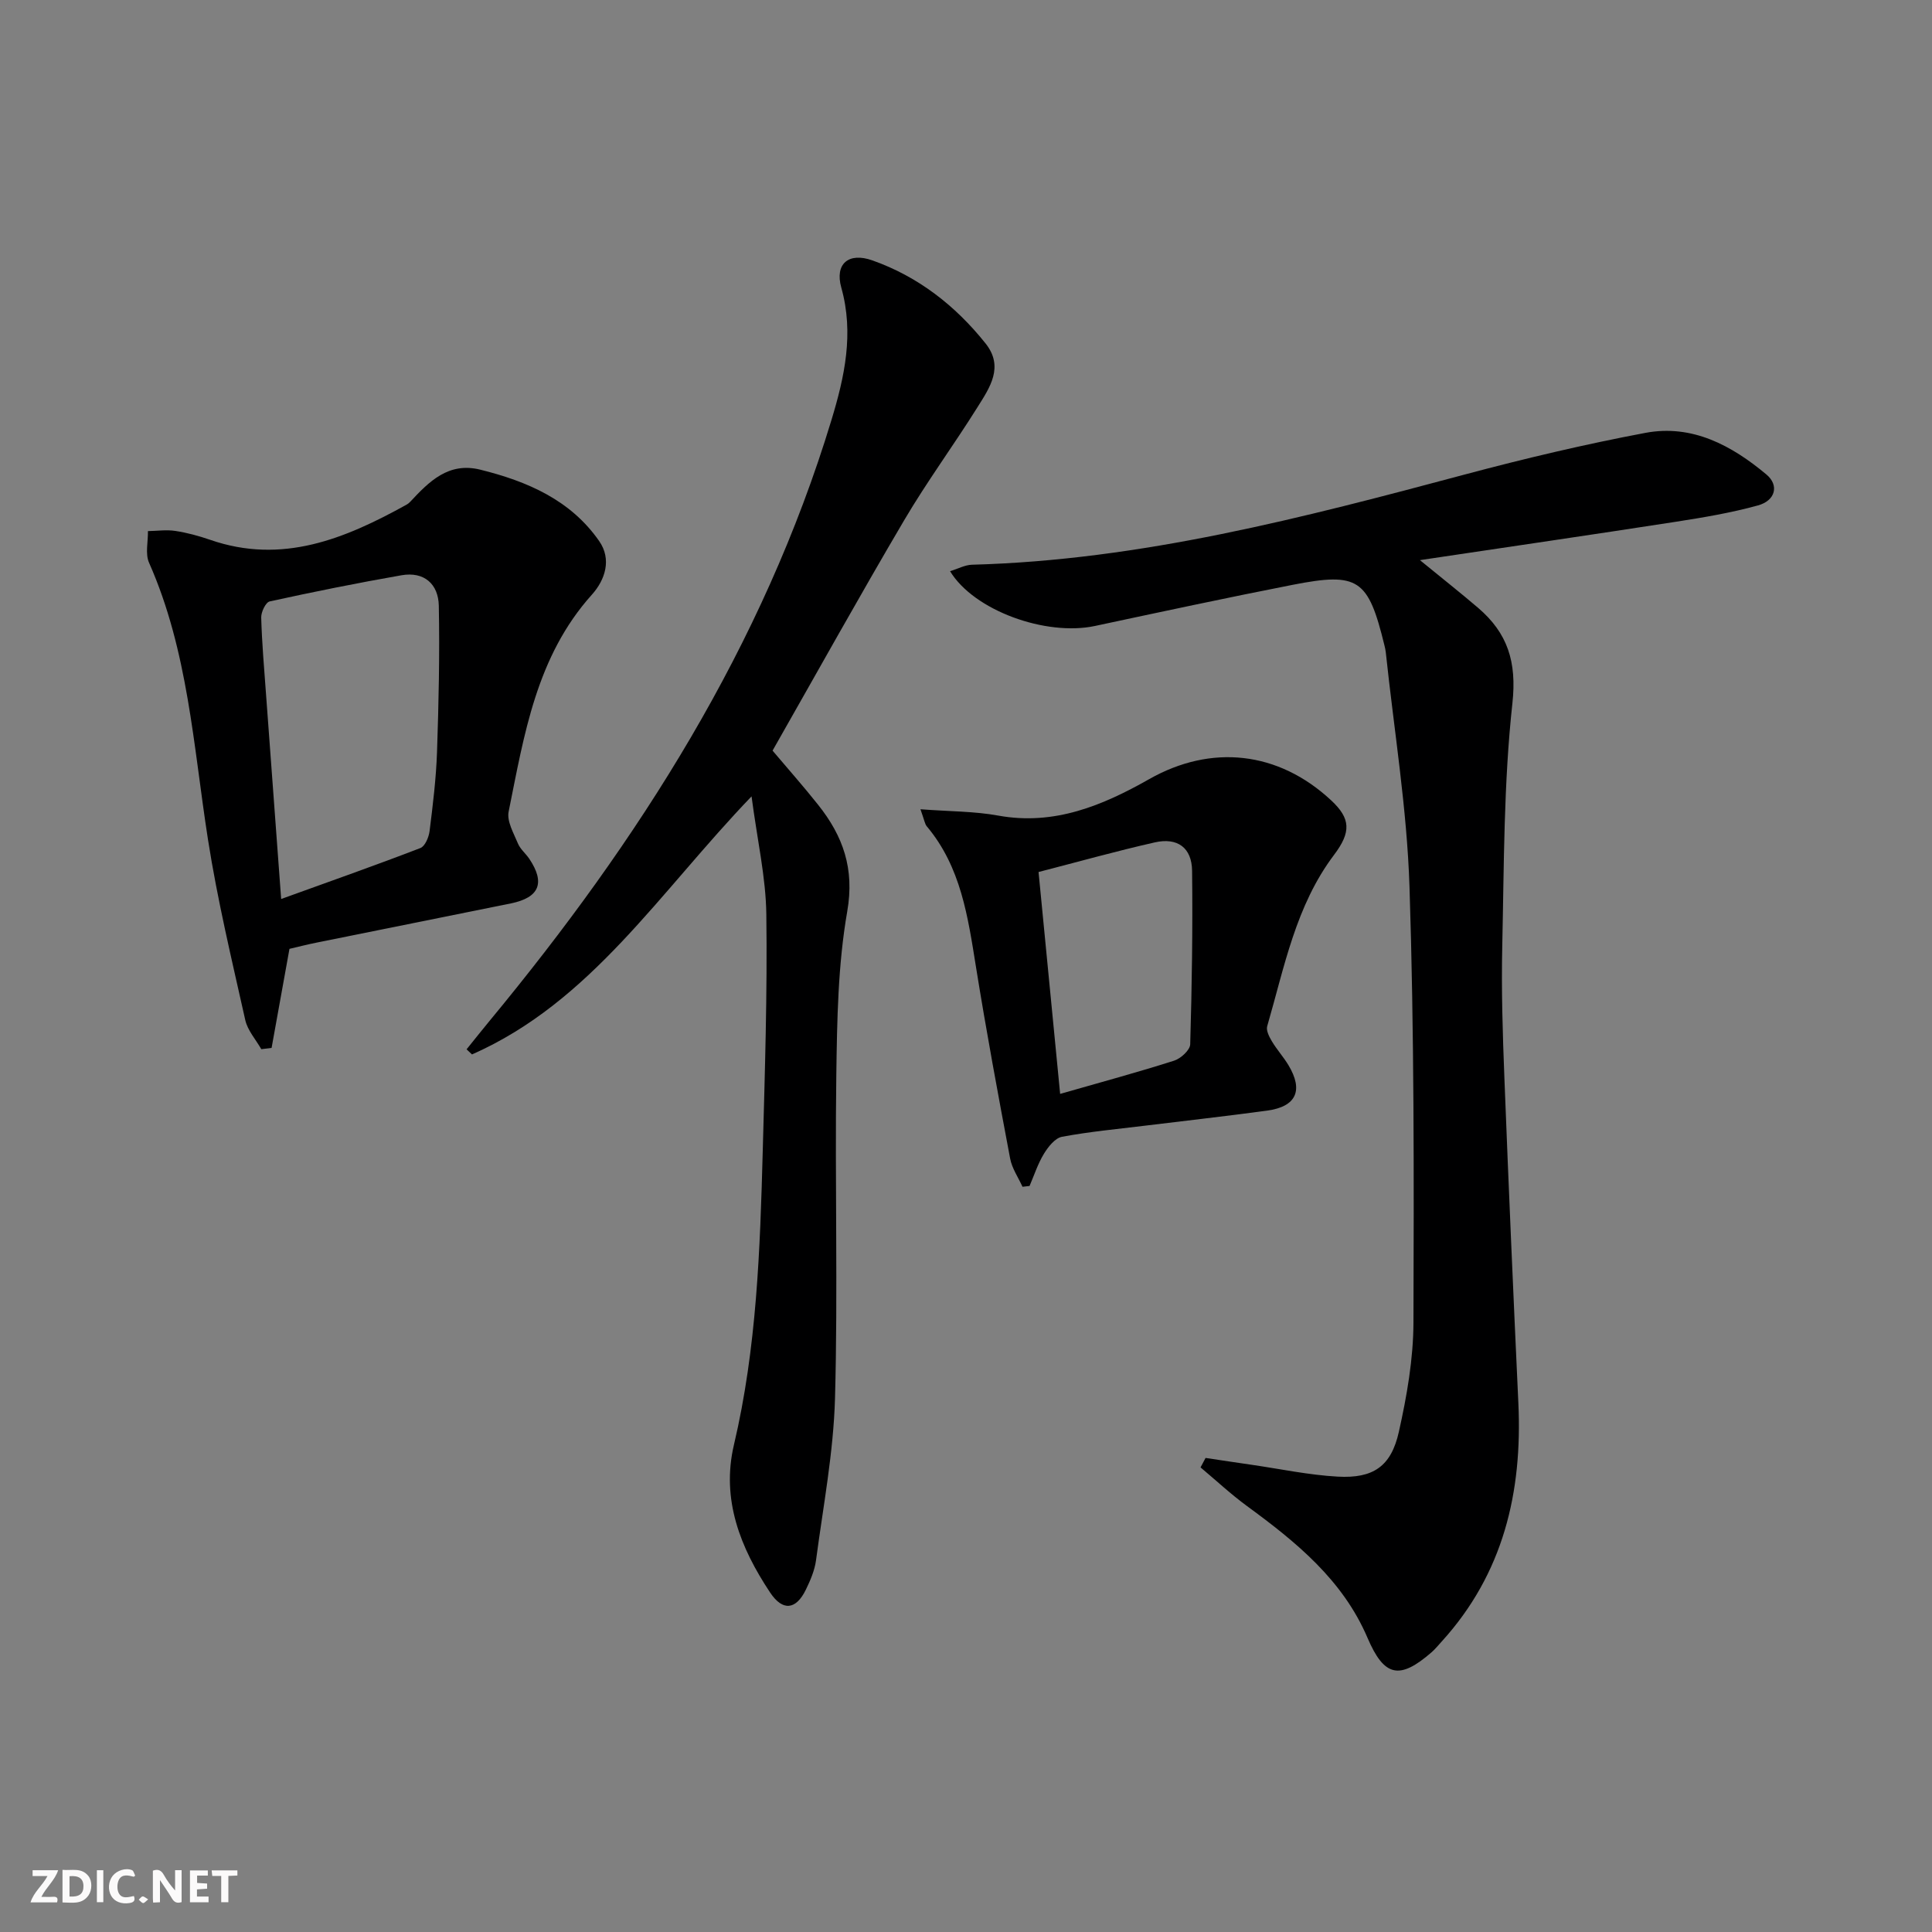 <svg enable-background="new 0 0 400 400" viewBox="0 0 400 400" xmlns="http://www.w3.org/2000/svg"><rect x="0" y="0" width="400" height="400" fill="#808080" stroke="none"/><g fill="#fbfafa"><path d="m37.59 393.81c-.92.31-1.52.05-2-.78-.7-1.2-1.52-2.34-2.47-3.78v4.59c-.55.03-.95.05-1.41.07-.03-.37-.06-.64-.06-.91 0-1.91 0-3.81 0-5.7 1.13-.41 1.77-.03 2.29.91.62 1.11 1.38 2.14 2.31 3.19v-4.2h1.35v6.61z"/><path d="m12.94 393.88v-6.75c1.9.19 3.93-.54 5.37 1.29.8 1.01.78 2.88.03 3.97-1.37 1.97-3.4 1.51-5.4 1.49m1.45-1.22c2.04.12 2.92-.58 2.89-2.21-.03-1.51-.98-2.19-2.89-2z"/><path d="m11.81 393.87h-5.49c.68-2.18 2.47-3.48 3.51-5.45h-3.08v-1.21h5.29c-.71 2.13-2.44 3.48-3.47 5.51.86 0 1.63.04 2.39-.01.79-.05 1.14.21.85 1.16"/><path d="m39.33 393.86v-6.61h3.7v1.07h-2.22v1.52c.68.04 1.34.09 2.07.13v1.07c-.72.05-1.38.09-2.1.14v1.48h2.4v1.19h-3.85z"/><path d="m27.71 388.56c-1.15-.3-2.46-.61-3.1.64-.37.73-.41 1.93-.06 2.67.63 1.35 1.99.93 3.17.68.35.94-.01 1.32-.93 1.46-1.62.25-3.05-.27-3.76-1.48-.73-1.25-.6-3.03.31-4.17.88-1.11 2.71-1.7 4-1.16.32.13.44.74.65 1.12-.1.08-.19.16-.28.24"/><path d="m49.15 387.24v1.07c-.59.02-1.17.05-1.87.08v5.44h-1.48v-5.44h-1.85c-.05-.4-.08-.73-.13-1.15z"/><path d="m20.06 387.21h1.33v6.62h-1.33z"/><path d="m30.68 393.25c-.49.38-.8.79-1.05.76-.32-.05-.6-.45-.9-.7.26-.24.51-.64.8-.67.29-.04.62.3 1.15.61"/></g><path d="m249.6 301.85c3.21.48 6.41.97 9.62 1.43 5.91.86 11.79 2.11 17.73 2.44 7.36.41 11.07-2.11 12.67-9.28 1.66-7.42 3-15.09 3.02-22.66.1-30.08.16-60.18-.82-90.24-.53-16.21-3.2-32.34-4.91-48.51-.05-.49-.17-.98-.29-1.47-3.35-13.7-5.37-15.14-18.98-12.48-13.68 2.68-27.31 5.61-40.94 8.52-10.16 2.16-25.04-3.17-30-11.34 1.62-.49 3.07-1.3 4.55-1.34 35.01-.94 68.56-9.74 102.1-18.7 12.33-3.29 24.78-6.24 37.32-8.6 9.67-1.82 17.86 2.6 25.06 8.63 2.65 2.22 1.87 5.39-1.76 6.39-5.57 1.54-11.31 2.5-17.03 3.39-17.3 2.68-34.63 5.2-52.96 7.94 4.69 3.84 8.44 6.79 12.06 9.89 6.08 5.21 8.02 11.15 7.09 19.71-1.82 16.6-1.73 33.43-2.1 50.17-.21 9.15.08 18.32.44 27.47.87 22.43 1.85 44.85 2.89 67.27.86 18.48-3.1 35.35-15.9 49.41-.67.73-1.3 1.52-2.04 2.17-6.68 5.82-9.84 5.1-13.29-2.96-5.13-12-14.78-19.84-24.93-27.27-3.36-2.46-6.43-5.33-9.64-8.02.33-.64.68-1.3 1.04-1.96z" fill="#000001"/><path d="m96.6 217.25c1.59-1.97 3.16-3.95 4.77-5.9 30.88-37.33 56.59-77.61 70.78-124.41 2.71-8.93 4.69-17.91 2.03-27.4-1.38-4.93 1.52-7.37 6.43-5.63 9.48 3.35 17.17 9.35 23.42 17.17 3.9 4.87.89 9.17-1.64 13.21-4.94 7.89-10.47 15.41-15.19 23.42-9.28 15.75-18.16 31.73-27.25 47.7 3.26 3.86 6.45 7.45 9.43 11.21 5.15 6.47 7.58 13.21 6.03 22.09-1.93 11.06-2.1 22.5-2.26 33.78-.31 22.32.34 44.67-.27 66.98-.31 11.22-2.45 22.39-3.93 33.56-.28 2.09-1.17 4.17-2.11 6.1-2.04 4.19-4.8 4.5-7.4.58-6.14-9.24-10.15-19.24-7.49-30.56 4.73-20.06 5.42-40.48 5.97-60.92.44-16.3.96-32.62.74-48.92-.1-7.69-1.87-15.35-3.06-24.43-19.09 19.85-33.21 42.55-57.88 53.43-.37-.36-.75-.71-1.12-1.06z" fill="#000001"/><path d="m59.93 196.45c-1.27 7.07-2.48 13.79-3.7 20.51-.71.09-1.42.17-2.13.26-1.14-2-2.84-3.88-3.32-6.03-2.78-12.44-5.77-24.86-7.73-37.44-3.02-19.32-4.1-38.99-12.19-57.24-.82-1.85-.19-4.35-.23-6.55 1.89-.03 3.81-.32 5.65-.04 2.45.37 4.88 1.03 7.22 1.84 14.91 5.17 27.91-.21 40.63-7.25.29-.16.57-.37.79-.61 3.93-4.22 7.94-8.29 14.52-6.66 9.71 2.41 18.68 6.26 24.61 14.78 2.64 3.78 1.24 8.04-1.5 11.09-11.52 12.81-14.02 29.02-17.24 44.92-.41 2 1.04 4.47 1.92 6.6.49 1.19 1.63 2.09 2.37 3.2 3.32 4.97 2.07 8.01-3.83 9.21-13.33 2.71-26.66 5.37-39.99 8.07-2.08.41-4.13.94-5.85 1.34zm-1.72-10.32c10.23-3.7 19.58-6.99 28.82-10.55.97-.37 1.75-2.24 1.91-3.51.68-5.43 1.35-10.88 1.54-16.34.34-10.1.57-20.22.37-30.33-.09-4.45-3.01-7.12-7.72-6.3-9.14 1.6-18.24 3.43-27.3 5.42-.82.18-1.78 2.2-1.75 3.33.15 5.31.61 10.61 1 15.91.99 13.57 2 27.12 3.13 42.37z" fill="#000001"/><path d="m190.57 167.55c6.09.46 11.19.41 16.11 1.31 11.62 2.11 21.63-2.1 31.25-7.55 12.82-7.27 26.72-5.83 37.71 4.43 3.97 3.71 4.15 6.5.57 11.24-7.95 10.53-10.29 23.25-13.85 35.49-.26.88.42 2.19.97 3.12 1.02 1.71 2.38 3.21 3.41 4.91 3.17 5.25 1.65 8.62-4.39 9.44-8.39 1.14-16.81 2.08-25.21 3.11-5.77.71-11.57 1.24-17.27 2.31-1.44.27-2.87 2.09-3.75 3.54-1.25 2.05-2 4.41-2.96 6.64-.49.06-.97.11-1.46.17-.88-1.94-2.18-3.81-2.56-5.84-2.49-13.19-4.94-26.39-7.07-39.65-1.67-10.36-3.1-20.71-10.19-29.14-.4-.47-.48-1.21-1.31-3.53zm24.45 12.99c1.49 15.27 2.95 30.28 4.47 45.94 8.7-2.49 16.2-4.52 23.6-6.88 1.38-.44 3.29-2.19 3.33-3.38.35-11.97.53-23.95.39-35.93-.06-4.79-3.03-6.95-7.73-5.88-7.89 1.78-15.68 3.97-24.06 6.13z" fill="#000001"/></svg>
